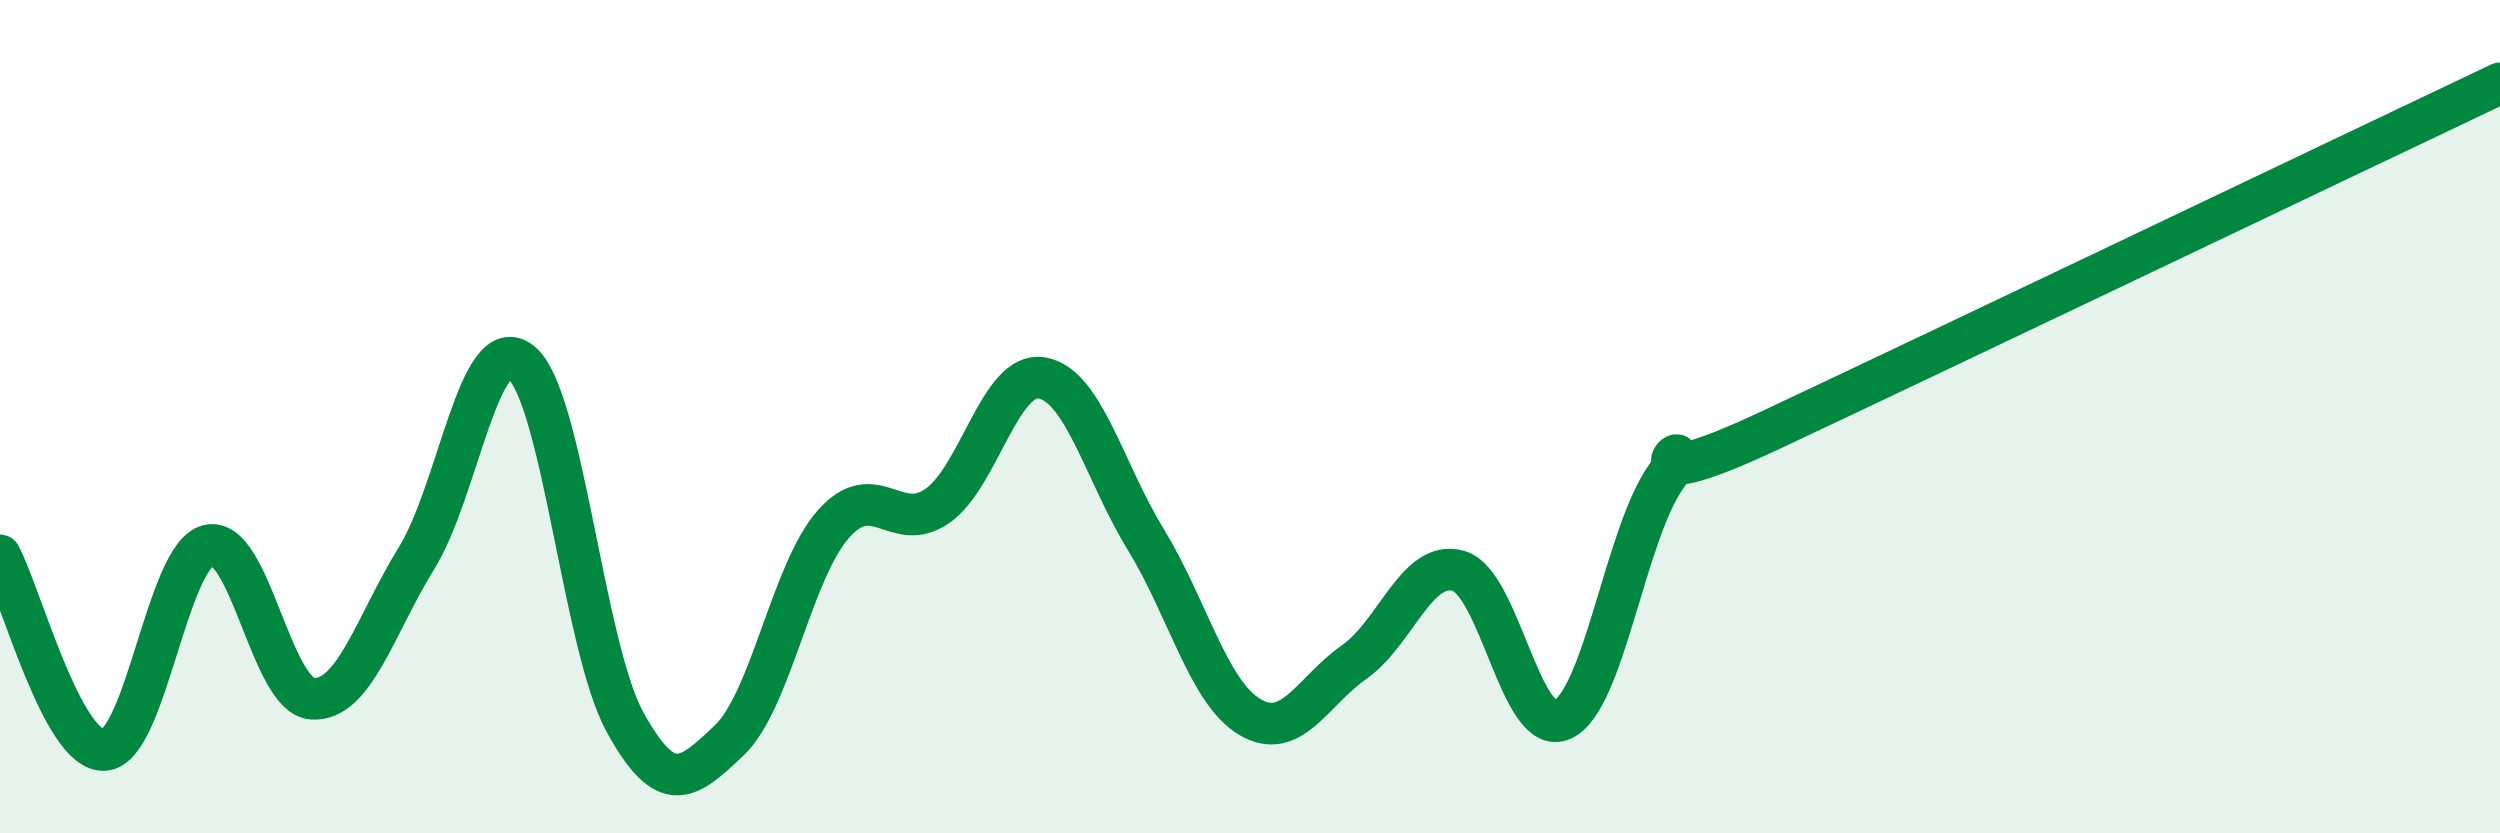 
    <svg width="60" height="20" viewBox="0 0 60 20" xmlns="http://www.w3.org/2000/svg">
      <path
        d="M 0,13.33 C 0.5,14.26 1.5,18.05 2.5,18 C 3.5,17.95 4,13.34 5,13.09 C 6,12.84 6.5,16.71 7.5,16.77 C 8.5,16.83 9,15.01 10,13.39 C 11,11.77 11.5,7.9 12.5,8.69 C 13.5,9.48 14,15.51 15,17.33 C 16,19.15 16.5,18.72 17.5,17.77 C 18.5,16.82 19,13.71 20,12.58 C 21,11.45 21.5,12.84 22.5,12.14 C 23.5,11.44 24,8.91 25,9.07 C 26,9.23 26.5,11.32 27.5,12.95 C 28.5,14.58 29,16.62 30,17.21 C 31,17.8 31.5,16.59 32.5,15.89 C 33.5,15.19 34,13.42 35,13.7 C 36,13.98 36.5,17.73 37.5,17.27 C 38.5,16.81 39,12.81 40,11.42 C 41,10.03 38.5,12.2 42.5,10.32 C 46.5,8.44 56.5,3.66 60,2L60 20L0 20Z"
        fill="#008740"
        opacity="0.1"
        stroke-linecap="round"
        stroke-linejoin="round"
      />
      <path
        d="M 0,13.33 C 0.5,14.26 1.5,18.05 2.5,18 C 3.5,17.95 4,13.34 5,13.09 C 6,12.84 6.5,16.71 7.5,16.77 C 8.5,16.83 9,15.01 10,13.39 C 11,11.77 11.5,7.9 12.5,8.69 C 13.5,9.48 14,15.51 15,17.33 C 16,19.15 16.5,18.72 17.5,17.77 C 18.5,16.82 19,13.71 20,12.58 C 21,11.45 21.5,12.84 22.5,12.14 C 23.5,11.44 24,8.91 25,9.07 C 26,9.23 26.5,11.32 27.5,12.95 C 28.5,14.58 29,16.62 30,17.21 C 31,17.8 31.5,16.59 32.5,15.89 C 33.5,15.19 34,13.42 35,13.7 C 36,13.98 36.5,17.73 37.5,17.27 C 38.5,16.81 39,12.81 40,11.42 C 41,10.03 38.5,12.2 42.5,10.32 C 46.5,8.44 56.5,3.66 60,2"
        stroke="#008740"
        stroke-width="1"
        fill="none"
        stroke-linecap="round"
        stroke-linejoin="round"
      />
    </svg>
  